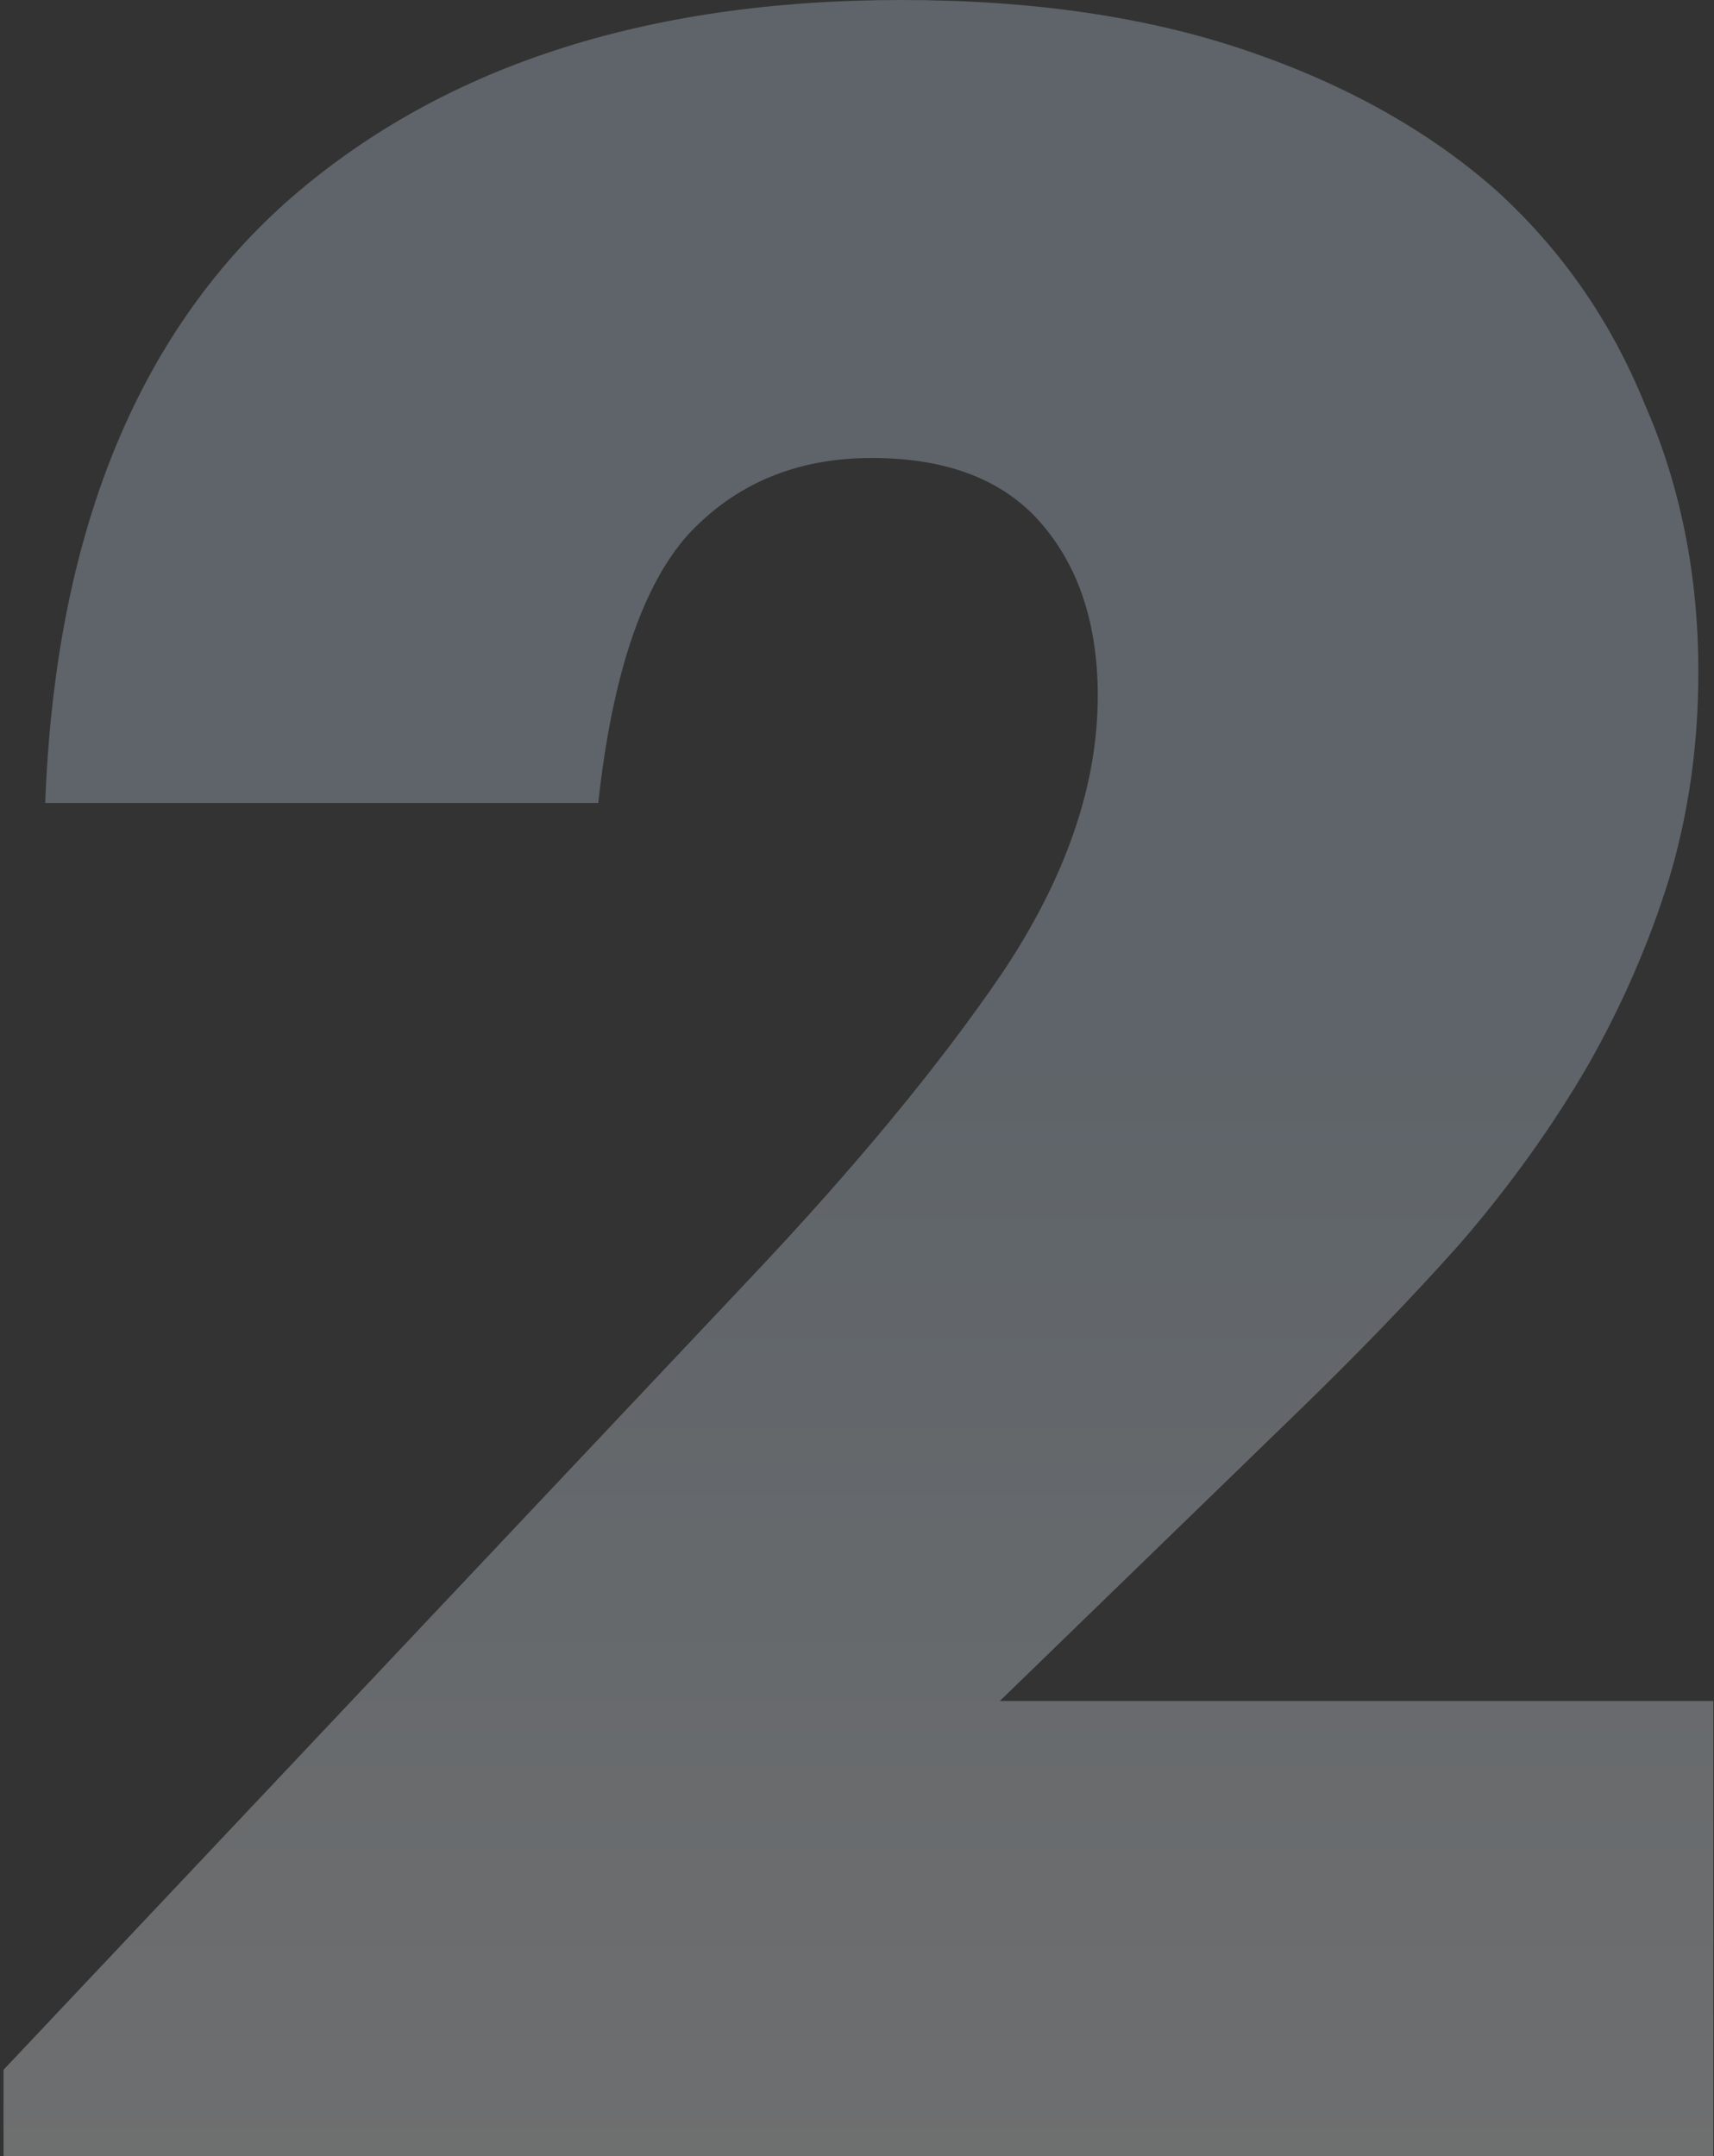 <svg width="392" height="493" viewBox="0 0 392 493" fill="none" xmlns="http://www.w3.org/2000/svg">
<rect x="0" y="0" width="392" height="493" fill="#333333" stroke="none"/>
<g opacity="0.3">
<path d="M0.824 473.28L170.824 293.08C195.304 267.24 214.797 243.667 229.304 222.36C243.811 200.6 251.064 179.52 251.064 159.12C251.064 142.8 246.757 129.653 238.144 119.68C229.531 109.707 216.611 104.72 199.384 104.72C182.157 104.72 168.104 110.613 157.224 122.4C146.797 134.187 139.997 154.587 136.824 183.6H10.344C12.611 122.853 30.971 77.067 65.424 46.24C100.331 15.413 147.251 -1.62125e-05 206.184 -1.62125e-05C236.104 -1.62125e-05 262.397 3.853 285.064 11.56C307.731 19.267 326.771 29.92 342.184 43.52C357.144 57.12 368.477 73.44 376.184 92.48C384.344 111.067 388.424 131.467 388.424 153.68C388.424 170.453 386.157 186.32 381.624 201.28C377.091 215.787 370.971 229.84 363.264 243.44C355.104 257.493 345.357 271.093 334.024 284.24C322.691 296.933 310.224 309.853 296.624 323L228.624 388.96H391.824V493H0.824V473.28Z" fill="#C3D6E8"/>
<path d="M0.824 473.28L170.824 293.08C195.304 267.24 214.797 243.667 229.304 222.36C243.811 200.6 251.064 179.52 251.064 159.12C251.064 142.8 246.757 129.653 238.144 119.68C229.531 109.707 216.611 104.72 199.384 104.72C182.157 104.72 168.104 110.613 157.224 122.4C146.797 134.187 139.997 154.587 136.824 183.6H10.344C12.611 122.853 30.971 77.067 65.424 46.24C100.331 15.413 147.251 -1.62125e-05 206.184 -1.62125e-05C236.104 -1.62125e-05 262.397 3.853 285.064 11.56C307.731 19.267 326.771 29.92 342.184 43.52C357.144 57.12 368.477 73.44 376.184 92.48C384.344 111.067 388.424 131.467 388.424 153.68C388.424 170.453 386.157 186.32 381.624 201.28C377.091 215.787 370.971 229.84 363.264 243.44C355.104 257.493 345.357 271.093 334.024 284.24C322.691 296.933 310.224 309.853 296.624 323L228.624 388.96H391.824V493H0.824V473.28Z" fill="url(#paint0_linear)"/>
</g>
<defs>
<linearGradient id="paint0_linear" x1="204.5" y1="239.5" x2="204.5" y2="525" gradientUnits="userSpaceOnUse">
<stop stop-color="white" stop-opacity="0"/>
<stop offset="1" stop-color="white"/>
</linearGradient>
</defs>
</svg>

